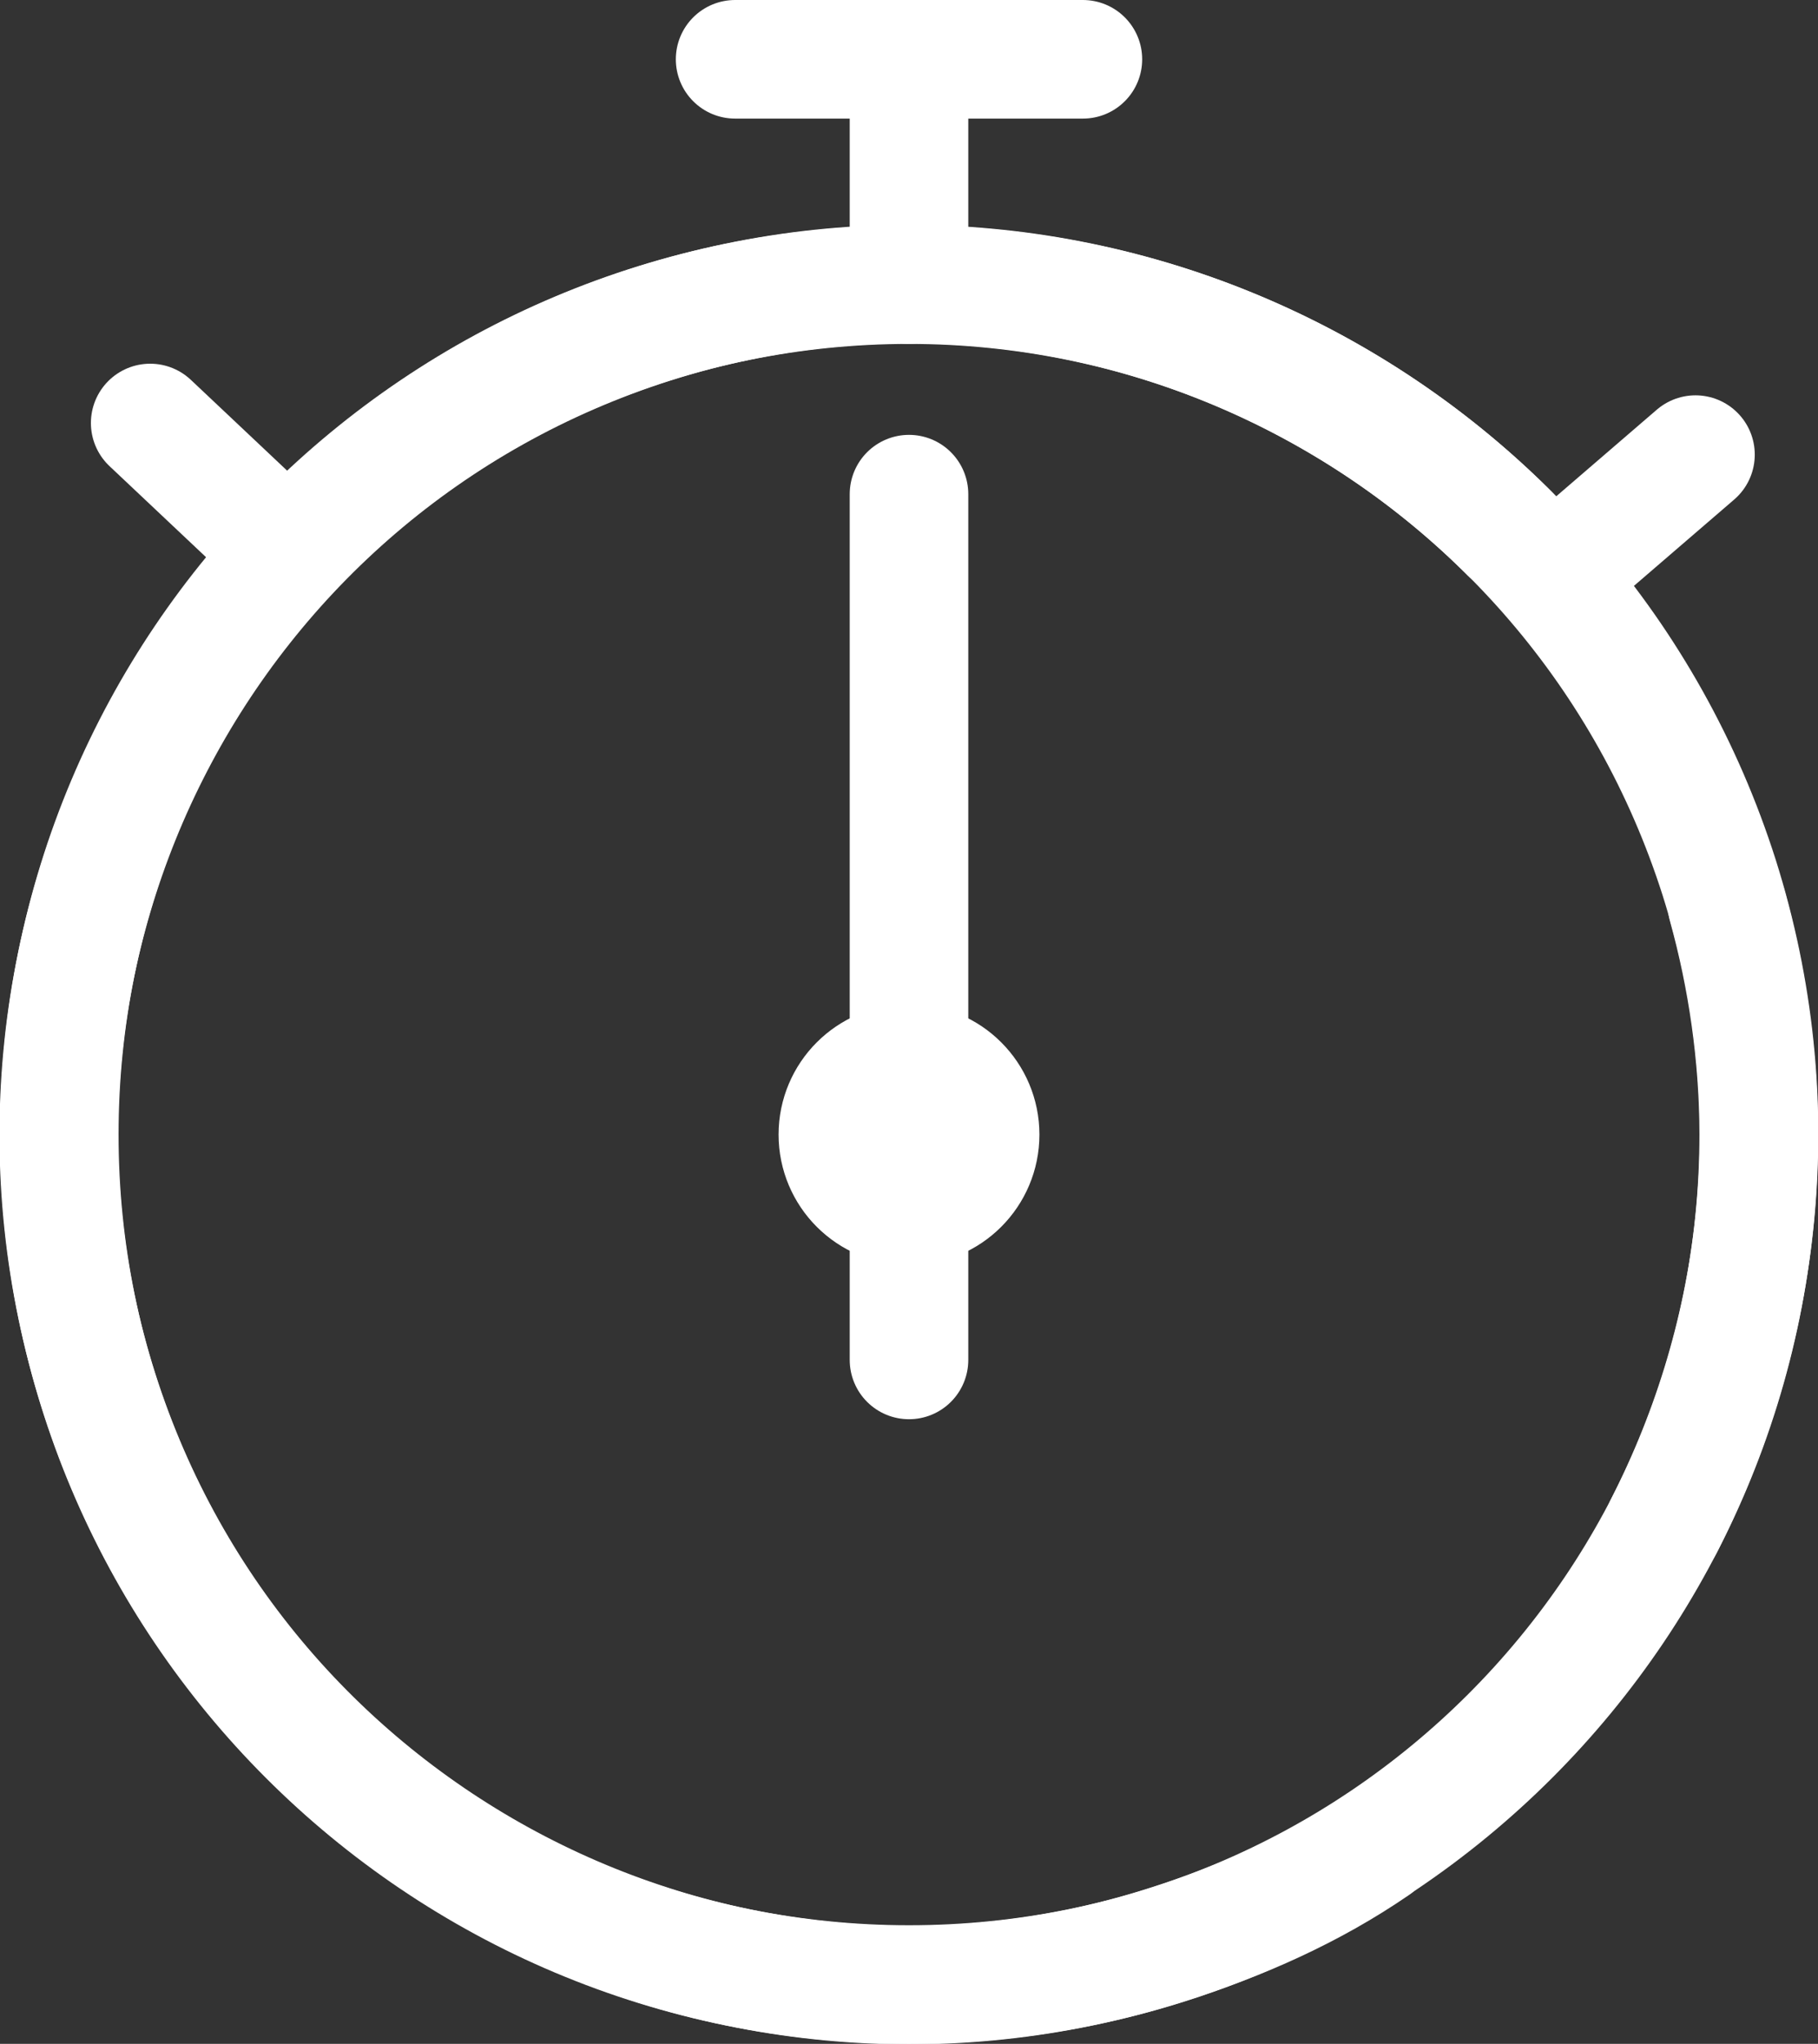 <?xml version="1.0" encoding="utf-8"?>
<!-- Generator: Adobe Illustrator 21.0.2, SVG Export Plug-In . SVG Version: 6.00 Build 0)  -->
<svg version="1.1" id="Calque_1" xmlns="http://www.w3.org/2000/svg" xmlns:xlink="http://www.w3.org/1999/xlink" x="0px" y="0px"
	 viewBox="0 0 46 51.7" style="enable-background:new 0 0 46 51.7;" xml:space="preserve">
<rect x="0" y="0" width="46" height="51.7" fill="#333333" stroke="none"/>
<style type="text/css">
	
		.st0{fill-rule:evenodd;clip-rule:evenodd;fill:none;stroke:#FFFFFF;stroke-width:3;stroke-linecap:round;stroke-linejoin:round;stroke-miterlimit:10;}
</style>
<path class="st0" d="M43.7,22.9c0.5,1.8,0.8,3.8,0.8,5.8c0,11.9-9.6,21.5-21.5,21.5S1.5,40.6,1.5,28.7S11.1,7.2,23,7.2
	c5.9,0,11.3,2.4,15.2,6.3"/>
<path class="st0" d="M34.8,46.7c-1.6,1.1-3.4,1.9-5.3,2.5c-11.3,3.6-23.4-2.7-27-14s2.7-23.4,14-27s23.4,2.7,27,14
	c1.8,5.7,1.1,11.5-1.4,16.4"/>
<line class="st0" x1="23" y1="34.4" x2="23" y2="12.5"/>
<line class="st0" x1="23" y1="7.2" x2="23" y2="2.4"/>
<circle class="st0" cx="23" cy="28.7" r="1.8"/>
<line class="st0" x1="18.6" y1="1.5" x2="27.4" y2="1.5"/>
<line class="st0" x1="39.3" y1="14.6" x2="42.9" y2="11.5"/>
<path class="st0" d="M40.7,7.6"/>
<line class="st0" x1="7.3" y1="14" x2="3.8" y2="10.7"/>
</svg>
